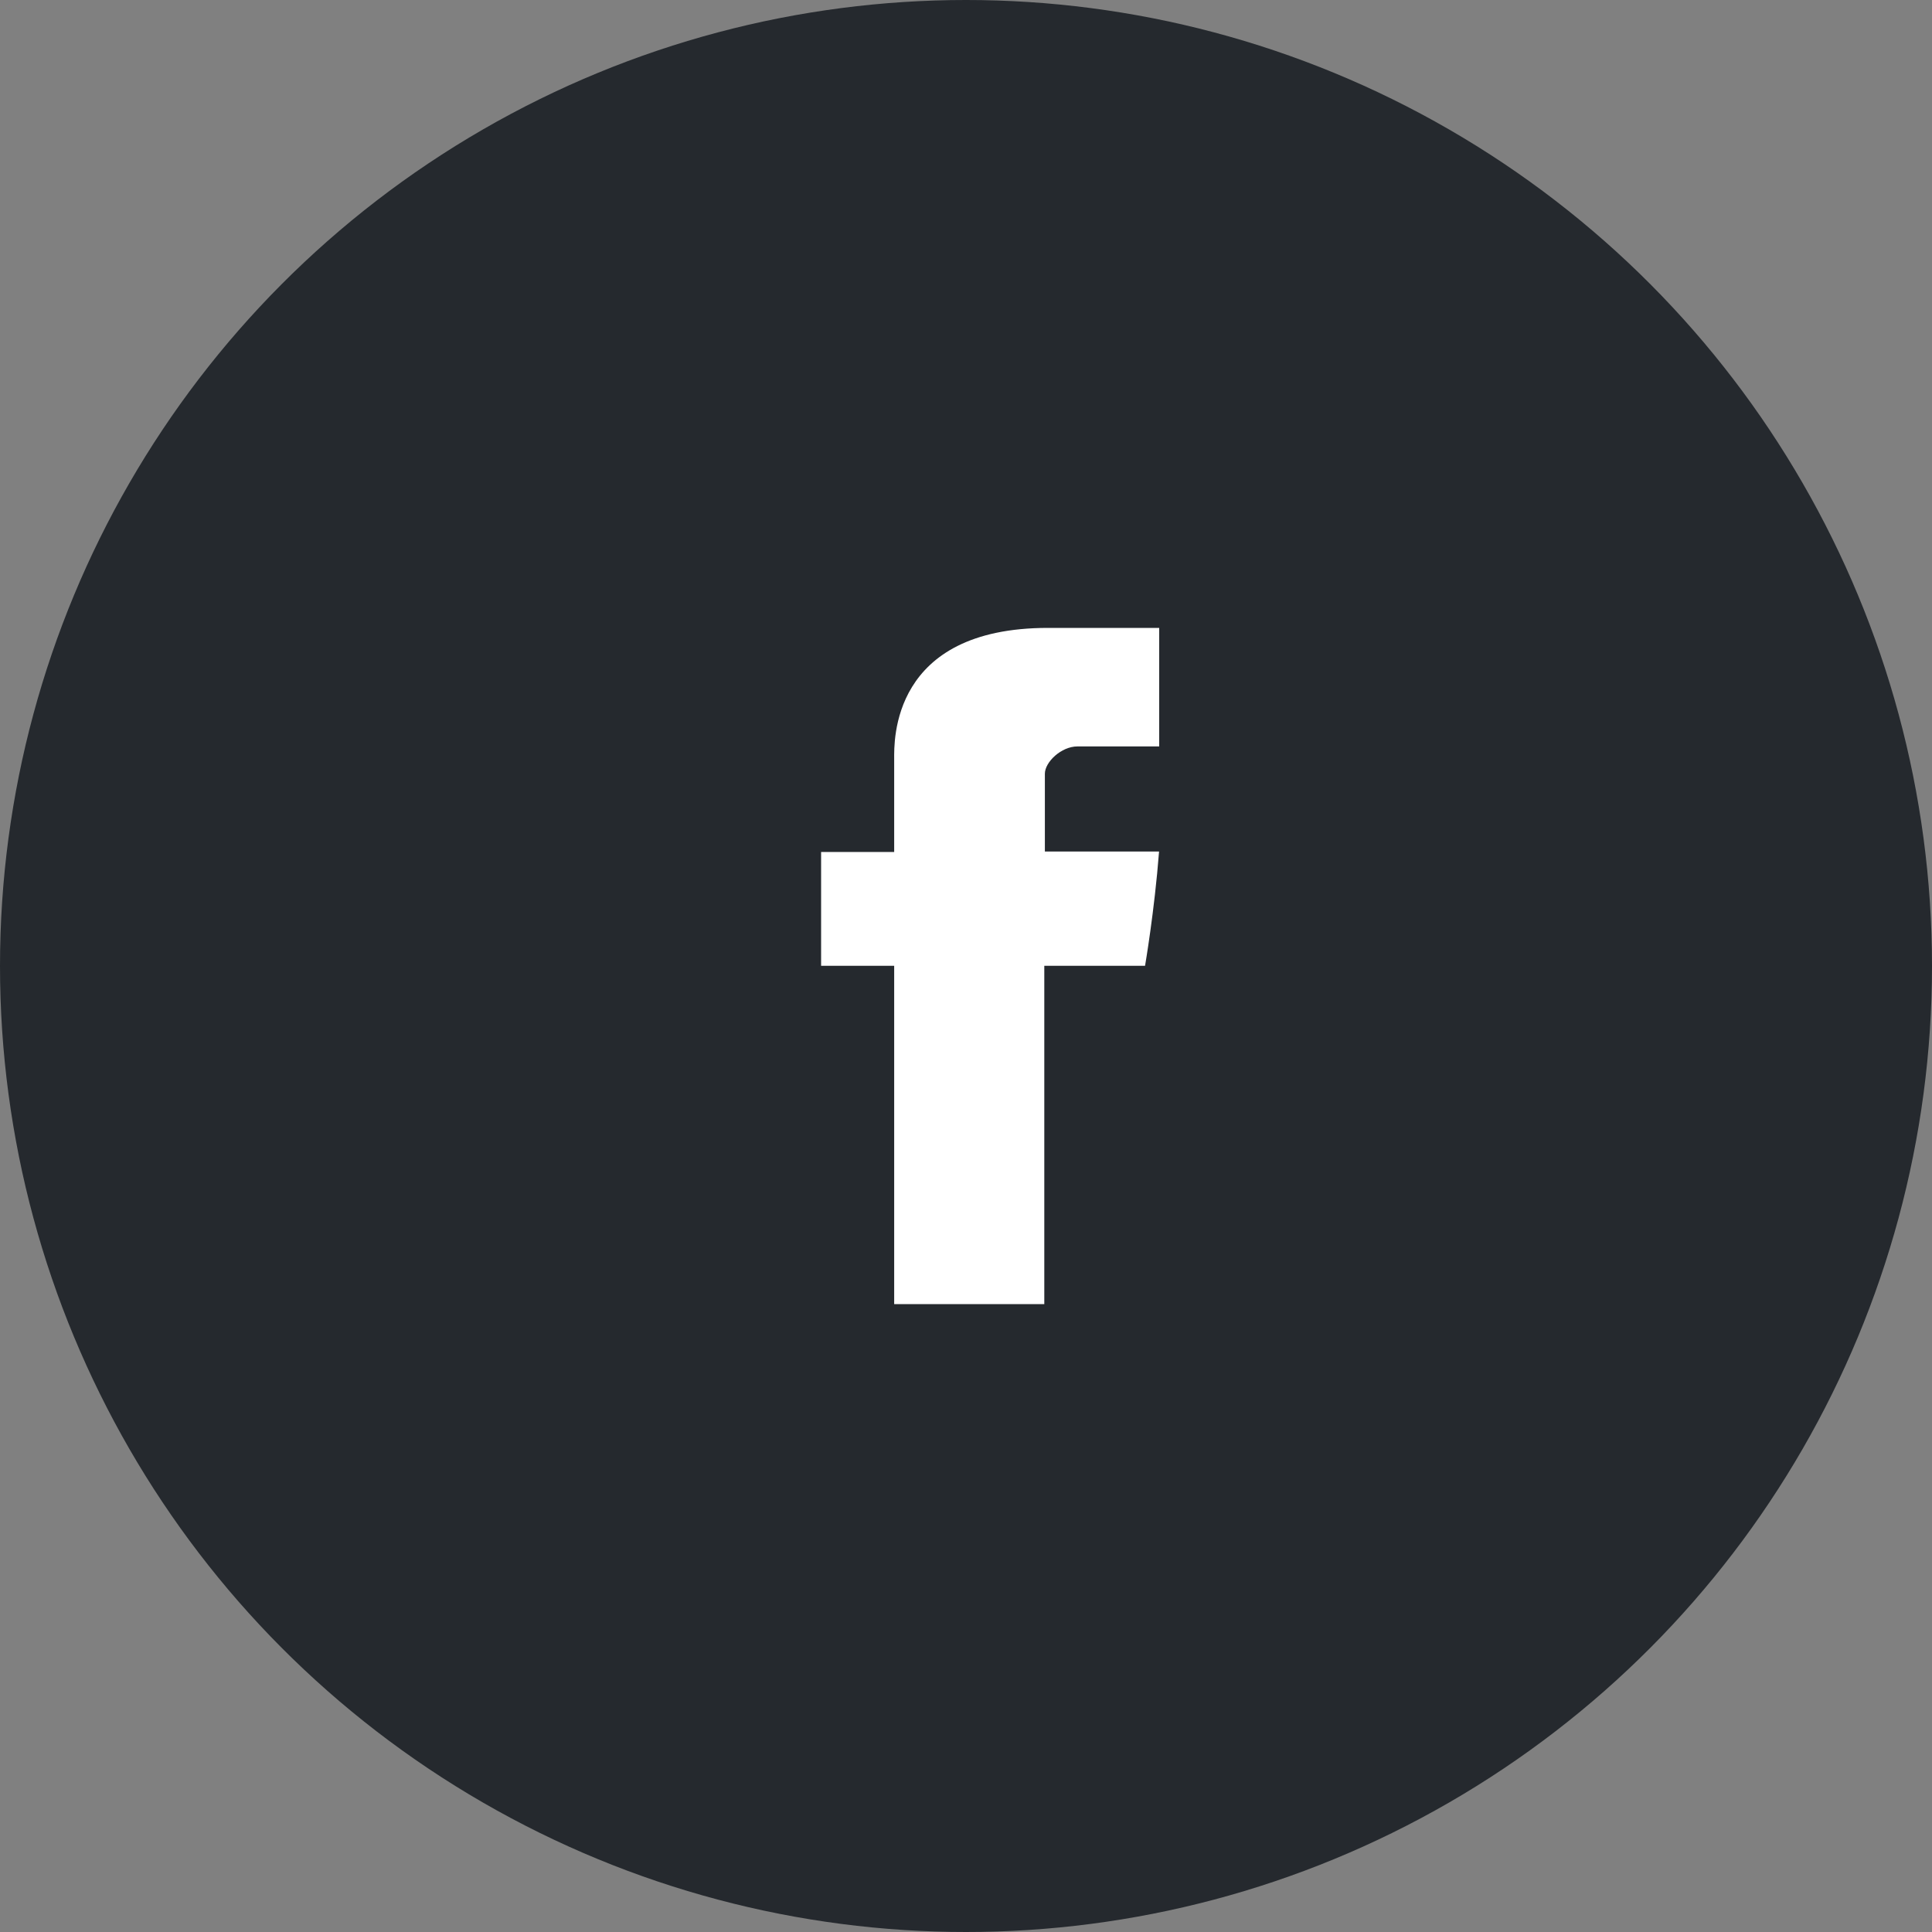 <svg width="40" height="40" viewBox="0 0 40 40" fill="none" xmlns="http://www.w3.org/2000/svg">
<rect x="0" y="0" width="40" height="40" fill="#808080" stroke="none"/>
<circle cx="20" cy="20" r="20" fill="#25292E"/>
<path d="M18.513 15.711V17.639H17V19.996H18.513V27H21.621V19.996H23.707C23.707 19.996 23.902 18.866 23.997 17.63H21.633V16.019C21.633 15.778 21.972 15.454 22.307 15.454H24V13H21.698C18.436 13 18.513 15.359 18.513 15.711Z" fill="white"/>
</svg>
